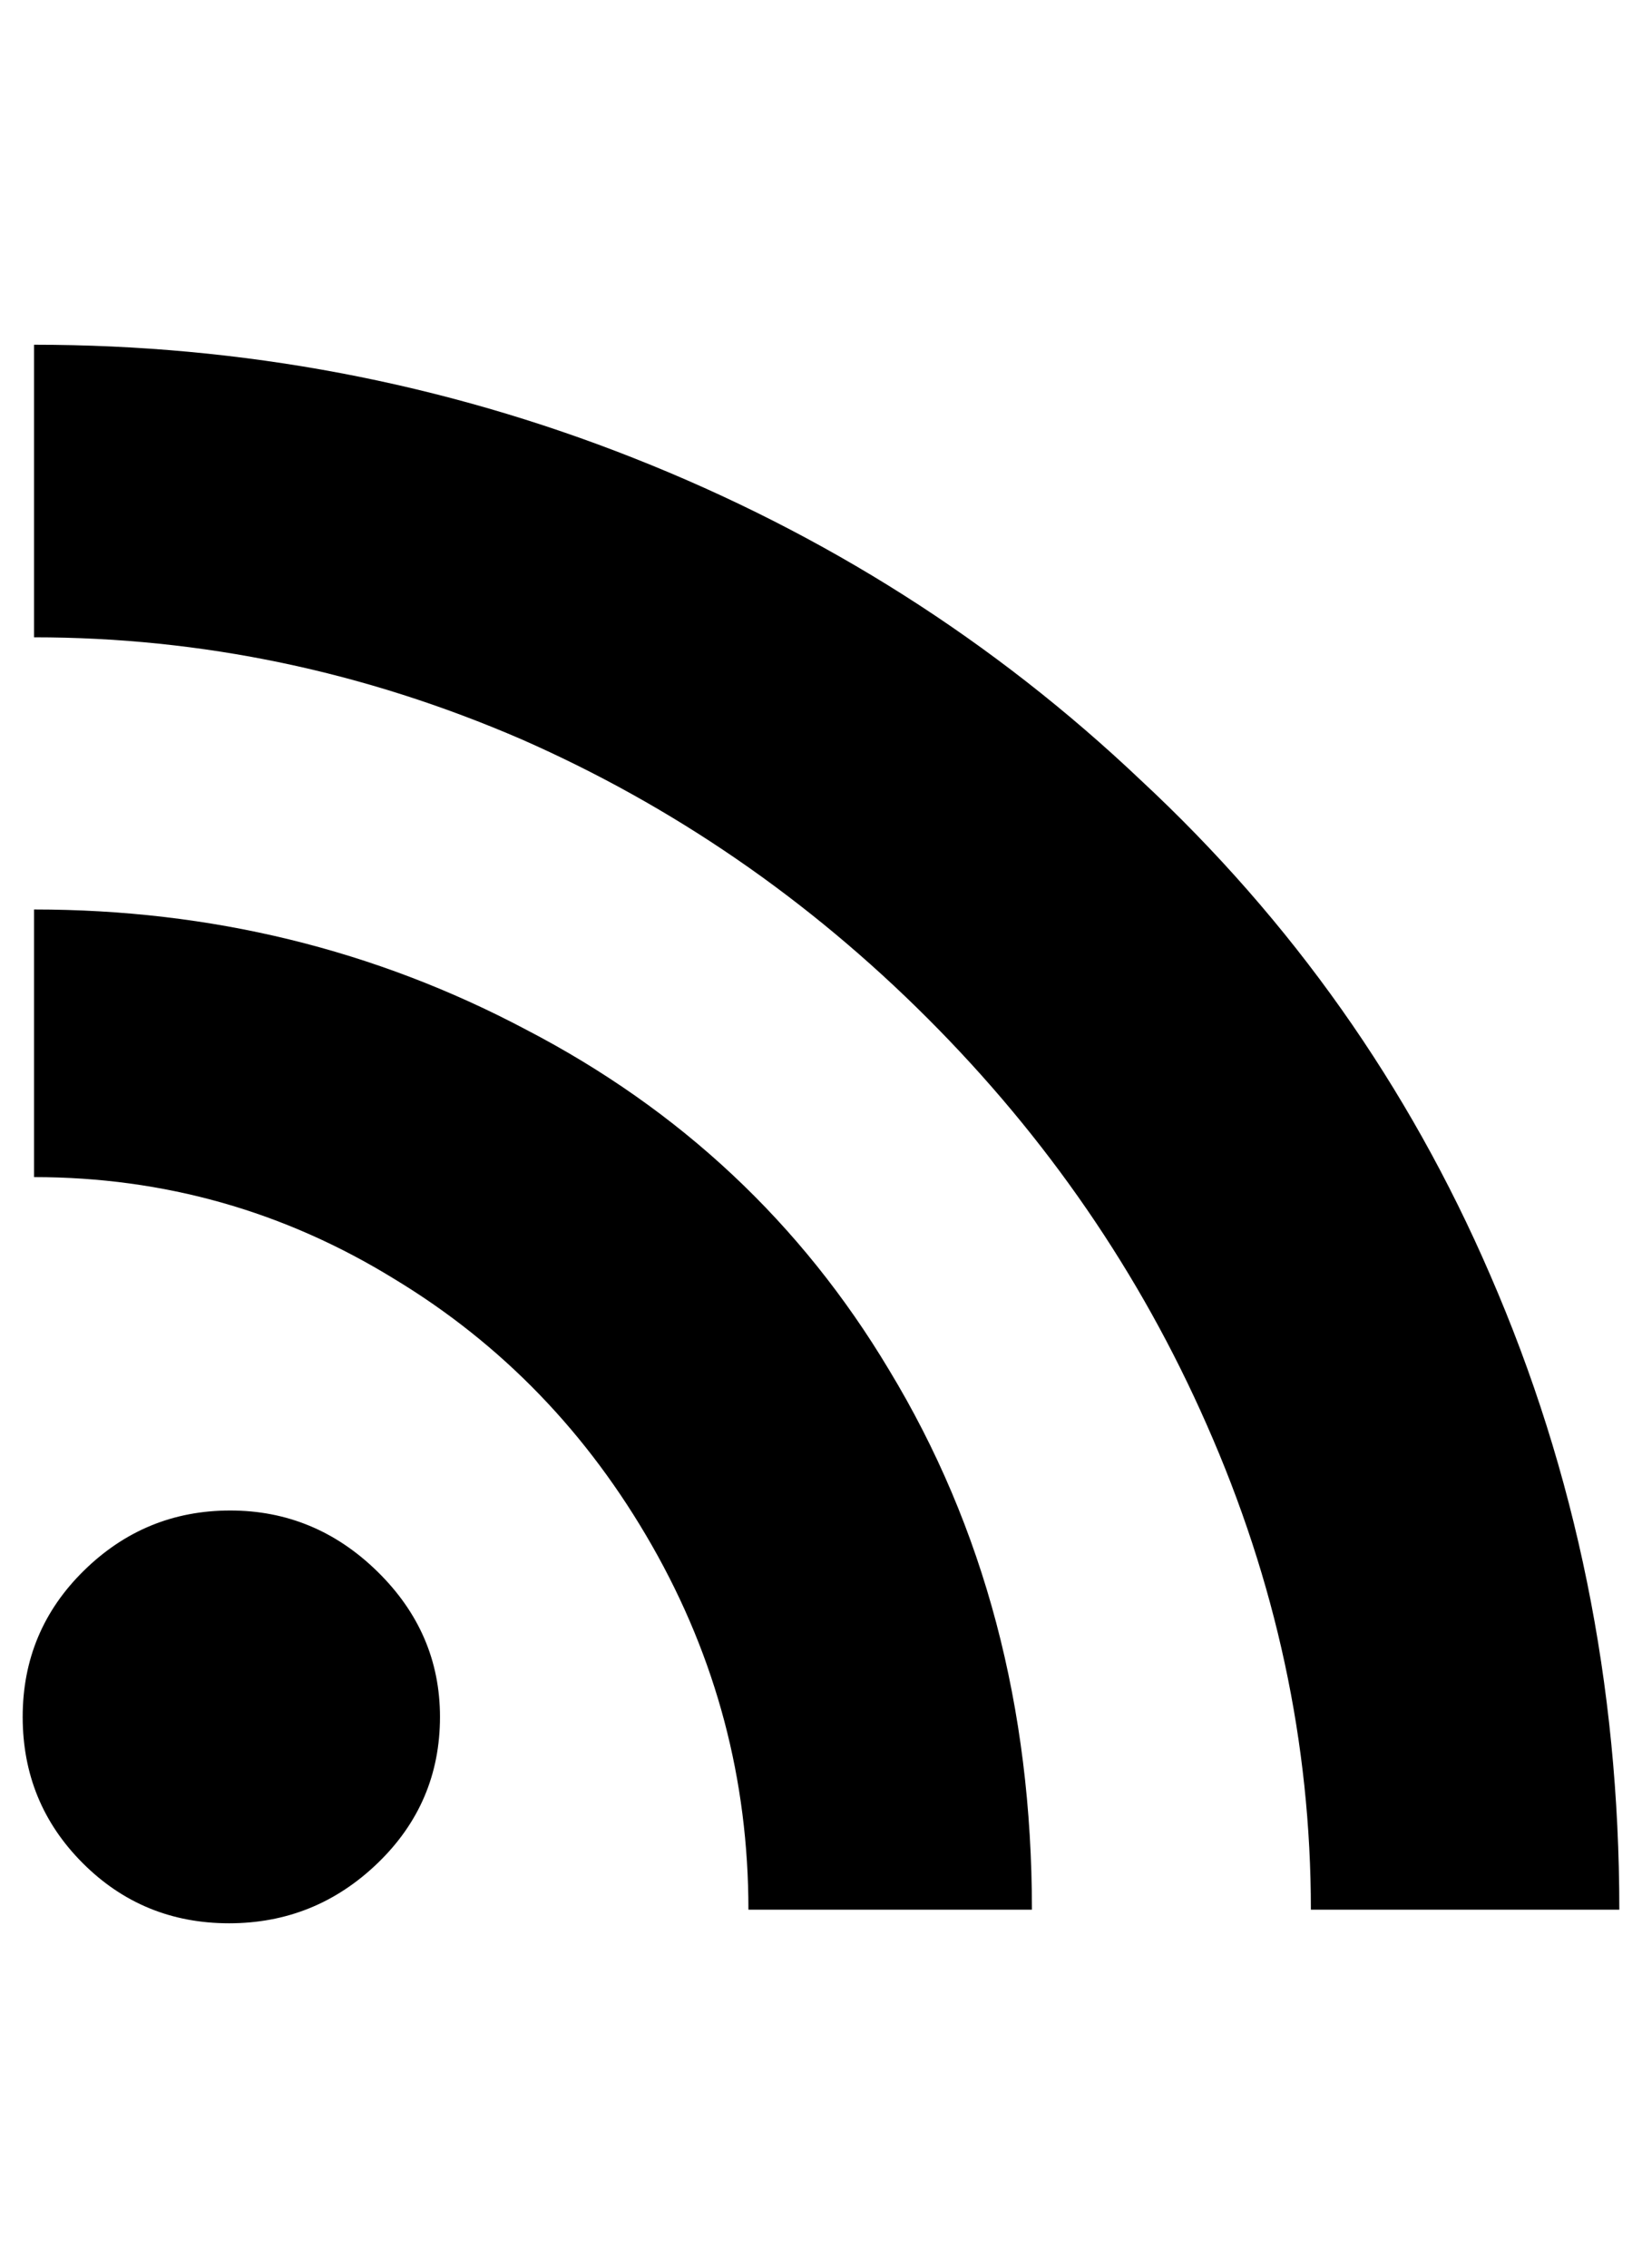 <?xml version="1.0" standalone="no"?>
<!DOCTYPE svg PUBLIC "-//W3C//DTD SVG 1.1//EN" "http://www.w3.org/Graphics/SVG/1.1/DTD/svg11.dtd" >
<svg xmlns="http://www.w3.org/2000/svg" xmlns:xlink="http://www.w3.org/1999/xlink" version="1.1" viewBox="-10 0 724 1000">
   <path fill="currentColor"
d="M184 757q0 38 -27.5 64.5t-65.5 26.5t-64.5 -26.5t-26.5 -64.5t27 -64.5t64.5 -26.5t65 27t27.5 64zM445 842h-125q0 -86 -42.5 -160.5t-113.5 -117.5q-73 -45 -159 -45v-118q117 0 217 53q102 53 160 150q63 104 63 238zM704 842h-136q0 -110 -46 -214
q-44 -100 -123 -179t-179 -123q-104 -45 -215 -45v-129q138 0 264.5 50t223.5 142q100 93 154 218q57 131 57 280z" />
</svg>
